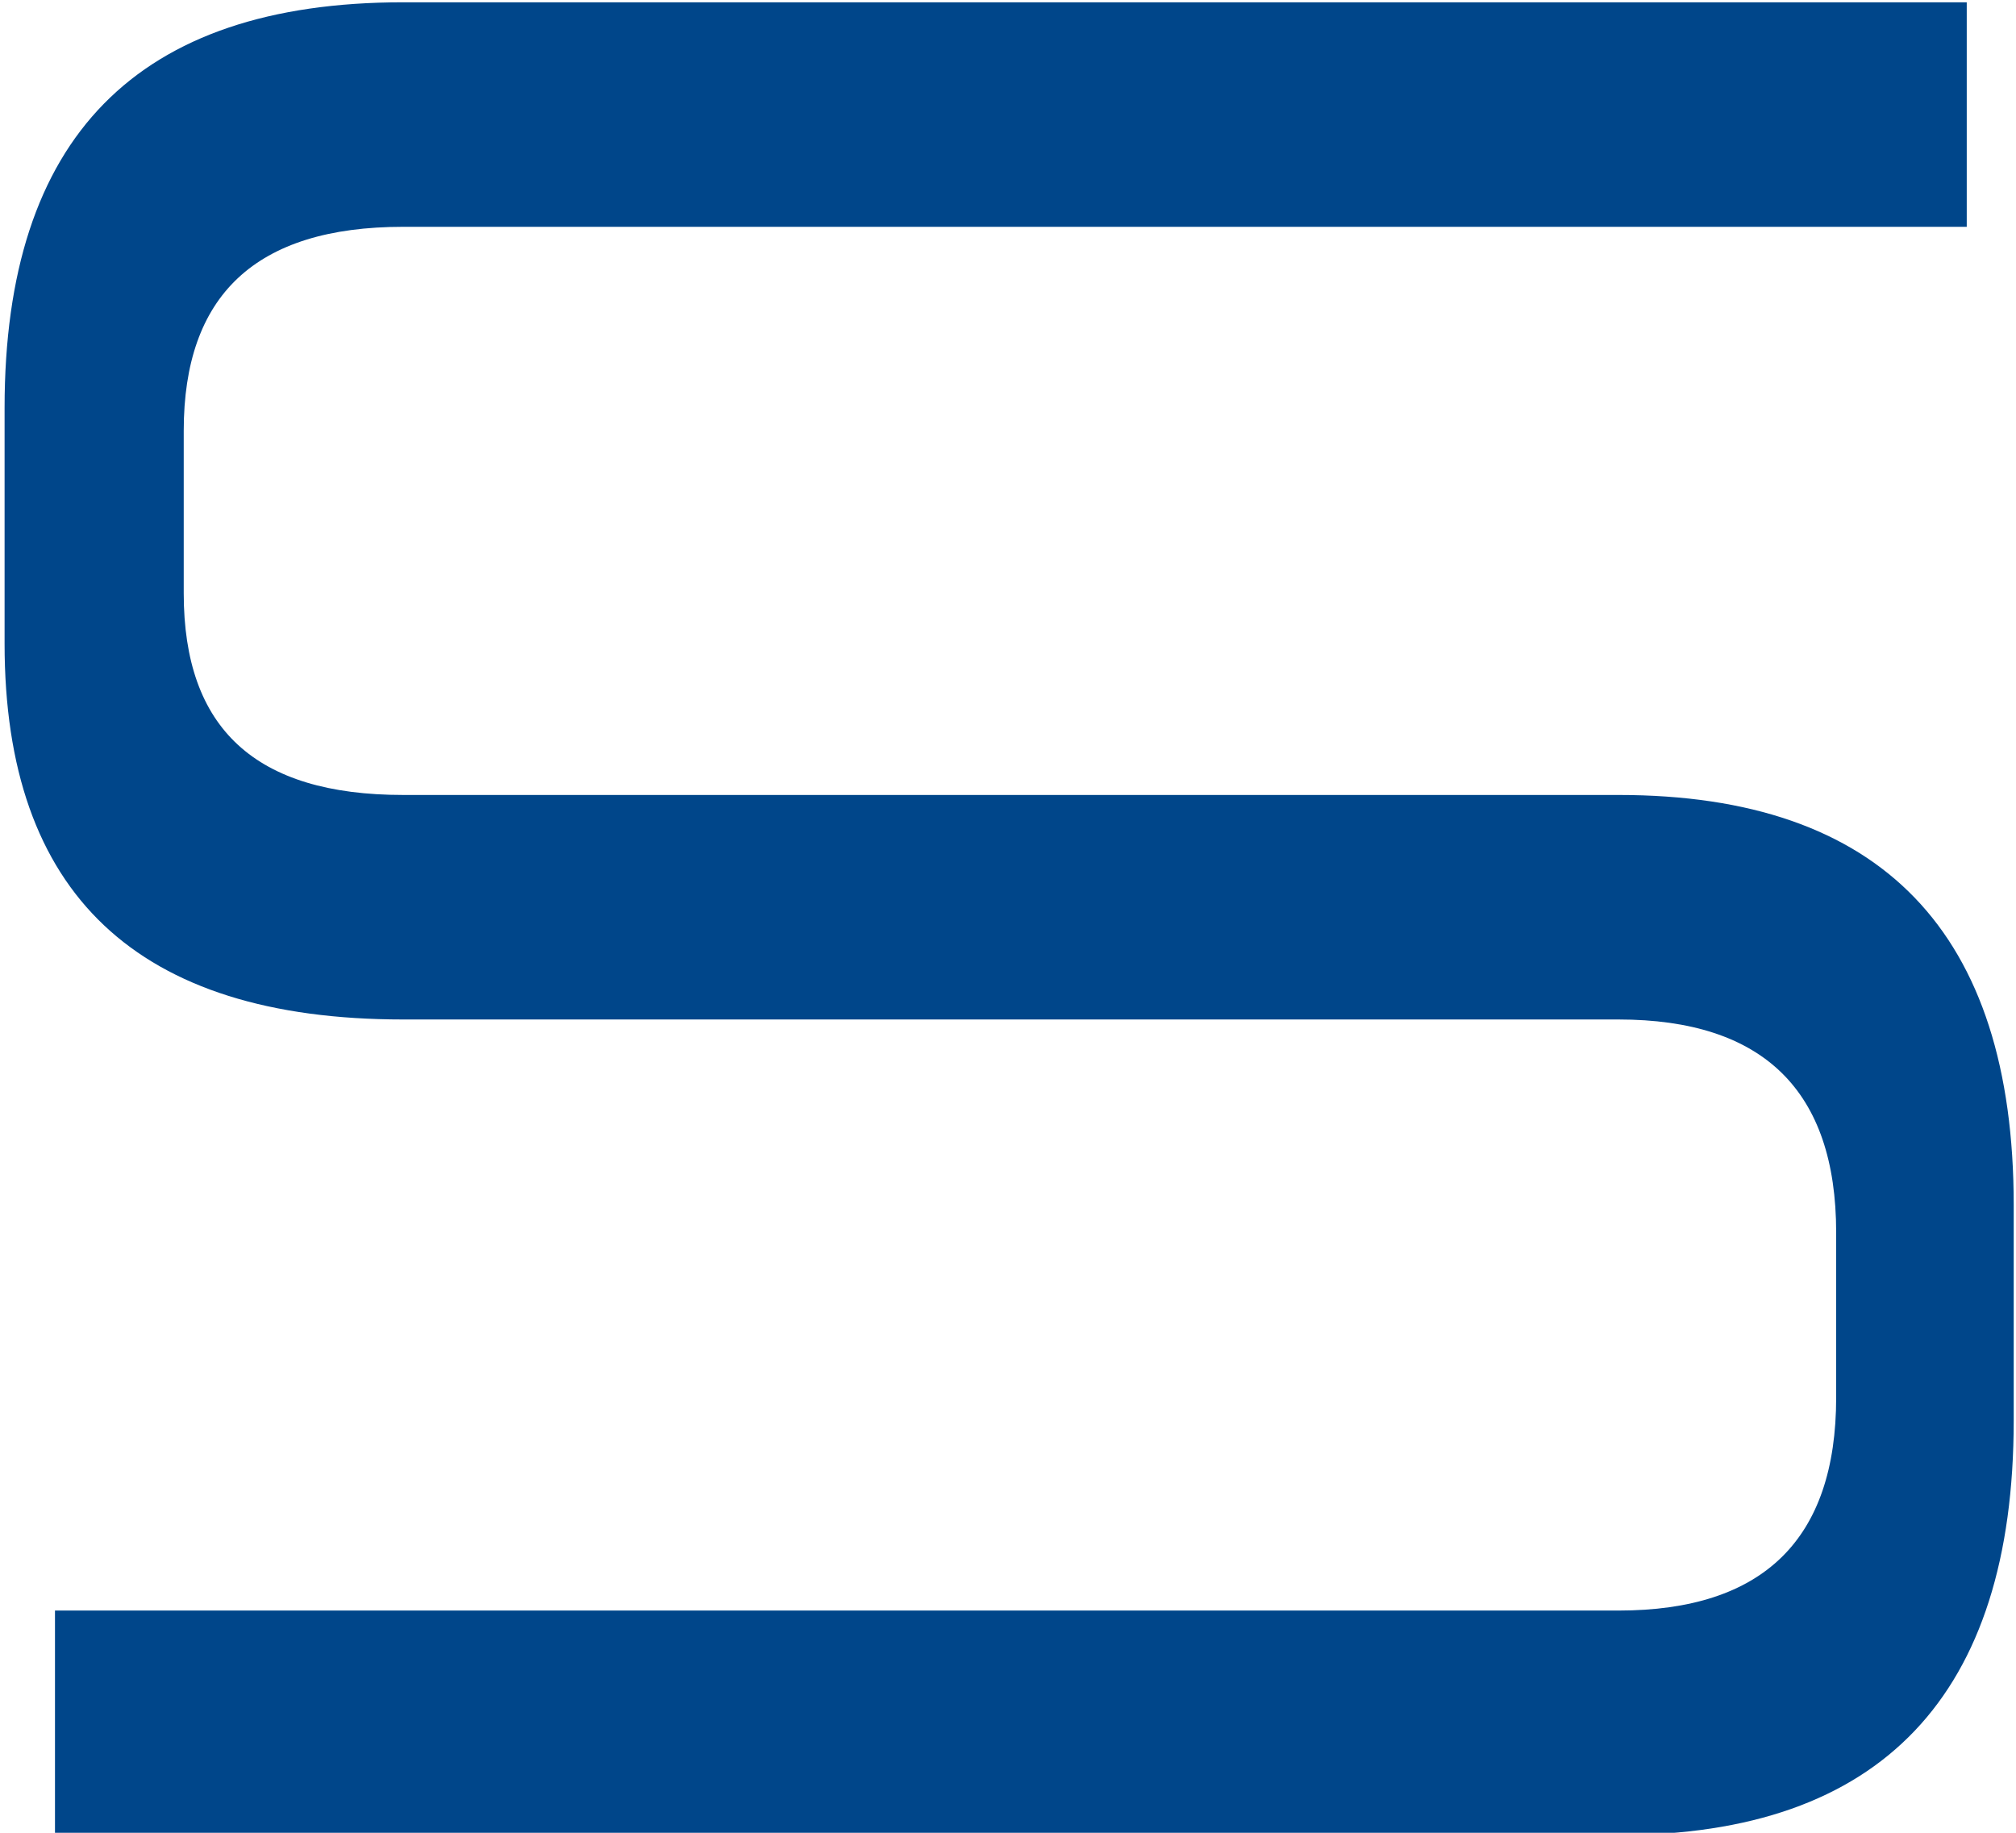 <?xml version="1.0" encoding="utf-8"?>
<!-- Generator: Adobe Illustrator 25.4.0, SVG Export Plug-In . SVG Version: 6.00 Build 0)  -->
<svg version="1.1" id="레이어_1" xmlns="http://www.w3.org/2000/svg" xmlns:xlink="http://www.w3.org/1999/xlink" x="0px"
	 y="0px" viewBox="0 0 88 80" style="enable-background:new 0 0 88 80;" xml:space="preserve">
<style type="text/css">
	.st0{fill:#00468A;}
</style>
<g>
	<path class="st0" d="M85.85,9.9H17.6c-6.46,0-9.58,3-9.58,8.9v7.1c0,5.9,3.12,8.8,9.58,8.8h53.05c11.48,0,17.25,6,17.25,17.9V62
		c0,12-5.78,18.1-17.25,18.1H2.4v-9.8h68.25c6.31,0,9.5-3.1,9.5-9.3v-7.2c0-6.2-3.19-9.3-9.5-9.3H17.6C5.97,44.5,0.2,39,0.2,28.1
		V17.8C0.2,6,5.97,0.1,17.6,0.1h68.25V9.9z"/>
</g>
</svg>
